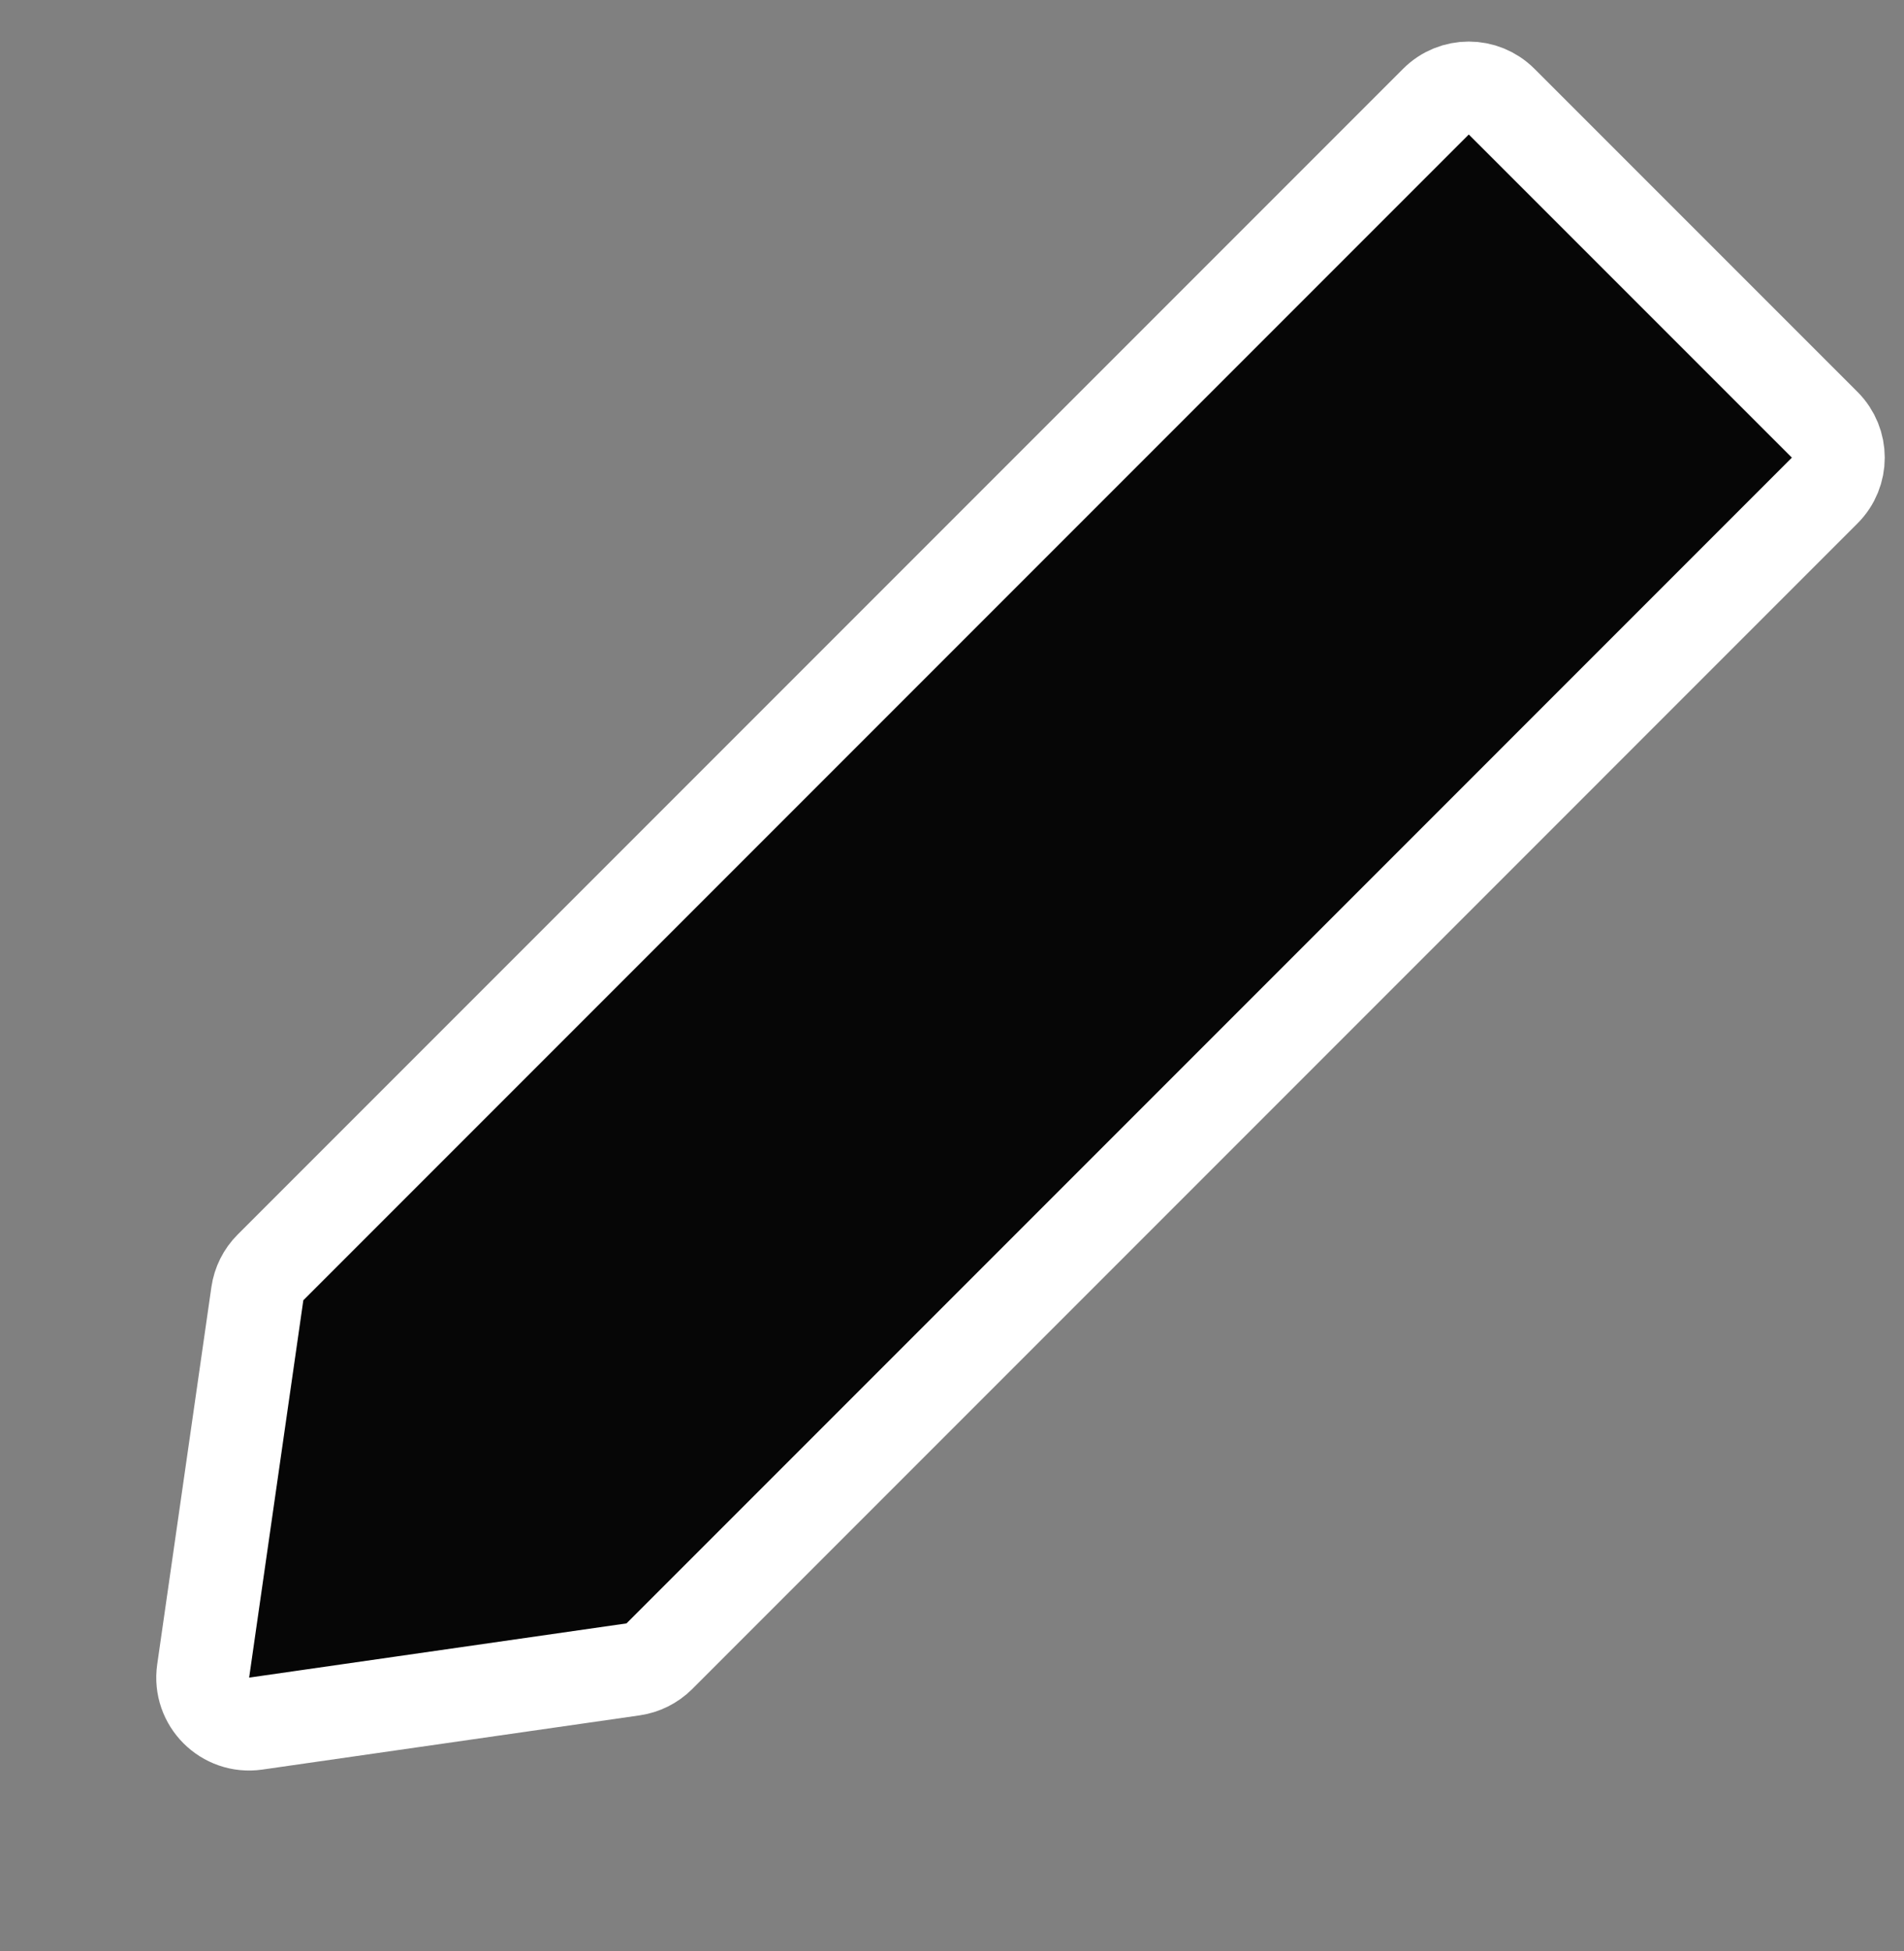 <svg width="41" height="42" viewBox="0 0 41 42" fill="none" xmlns="http://www.w3.org/2000/svg">
<rect x="0" y="0" width="41" height="42" fill="#808080" stroke="none"/>
<path d="M30.921 2.188C31.311 1.797 31.945 1.797 32.335 2.188L39.293 9.145C39.683 9.536 39.683 10.169 39.293 10.559L14.197 35.656C14.044 35.808 13.845 35.907 13.632 35.938L5.507 37.105C4.847 37.2 4.281 36.633 4.375 35.973L5.542 27.849C5.573 27.635 5.672 27.436 5.825 27.284L30.921 2.188Z" fill="#060606" stroke="white" stroke-width="2"/>
</svg>
